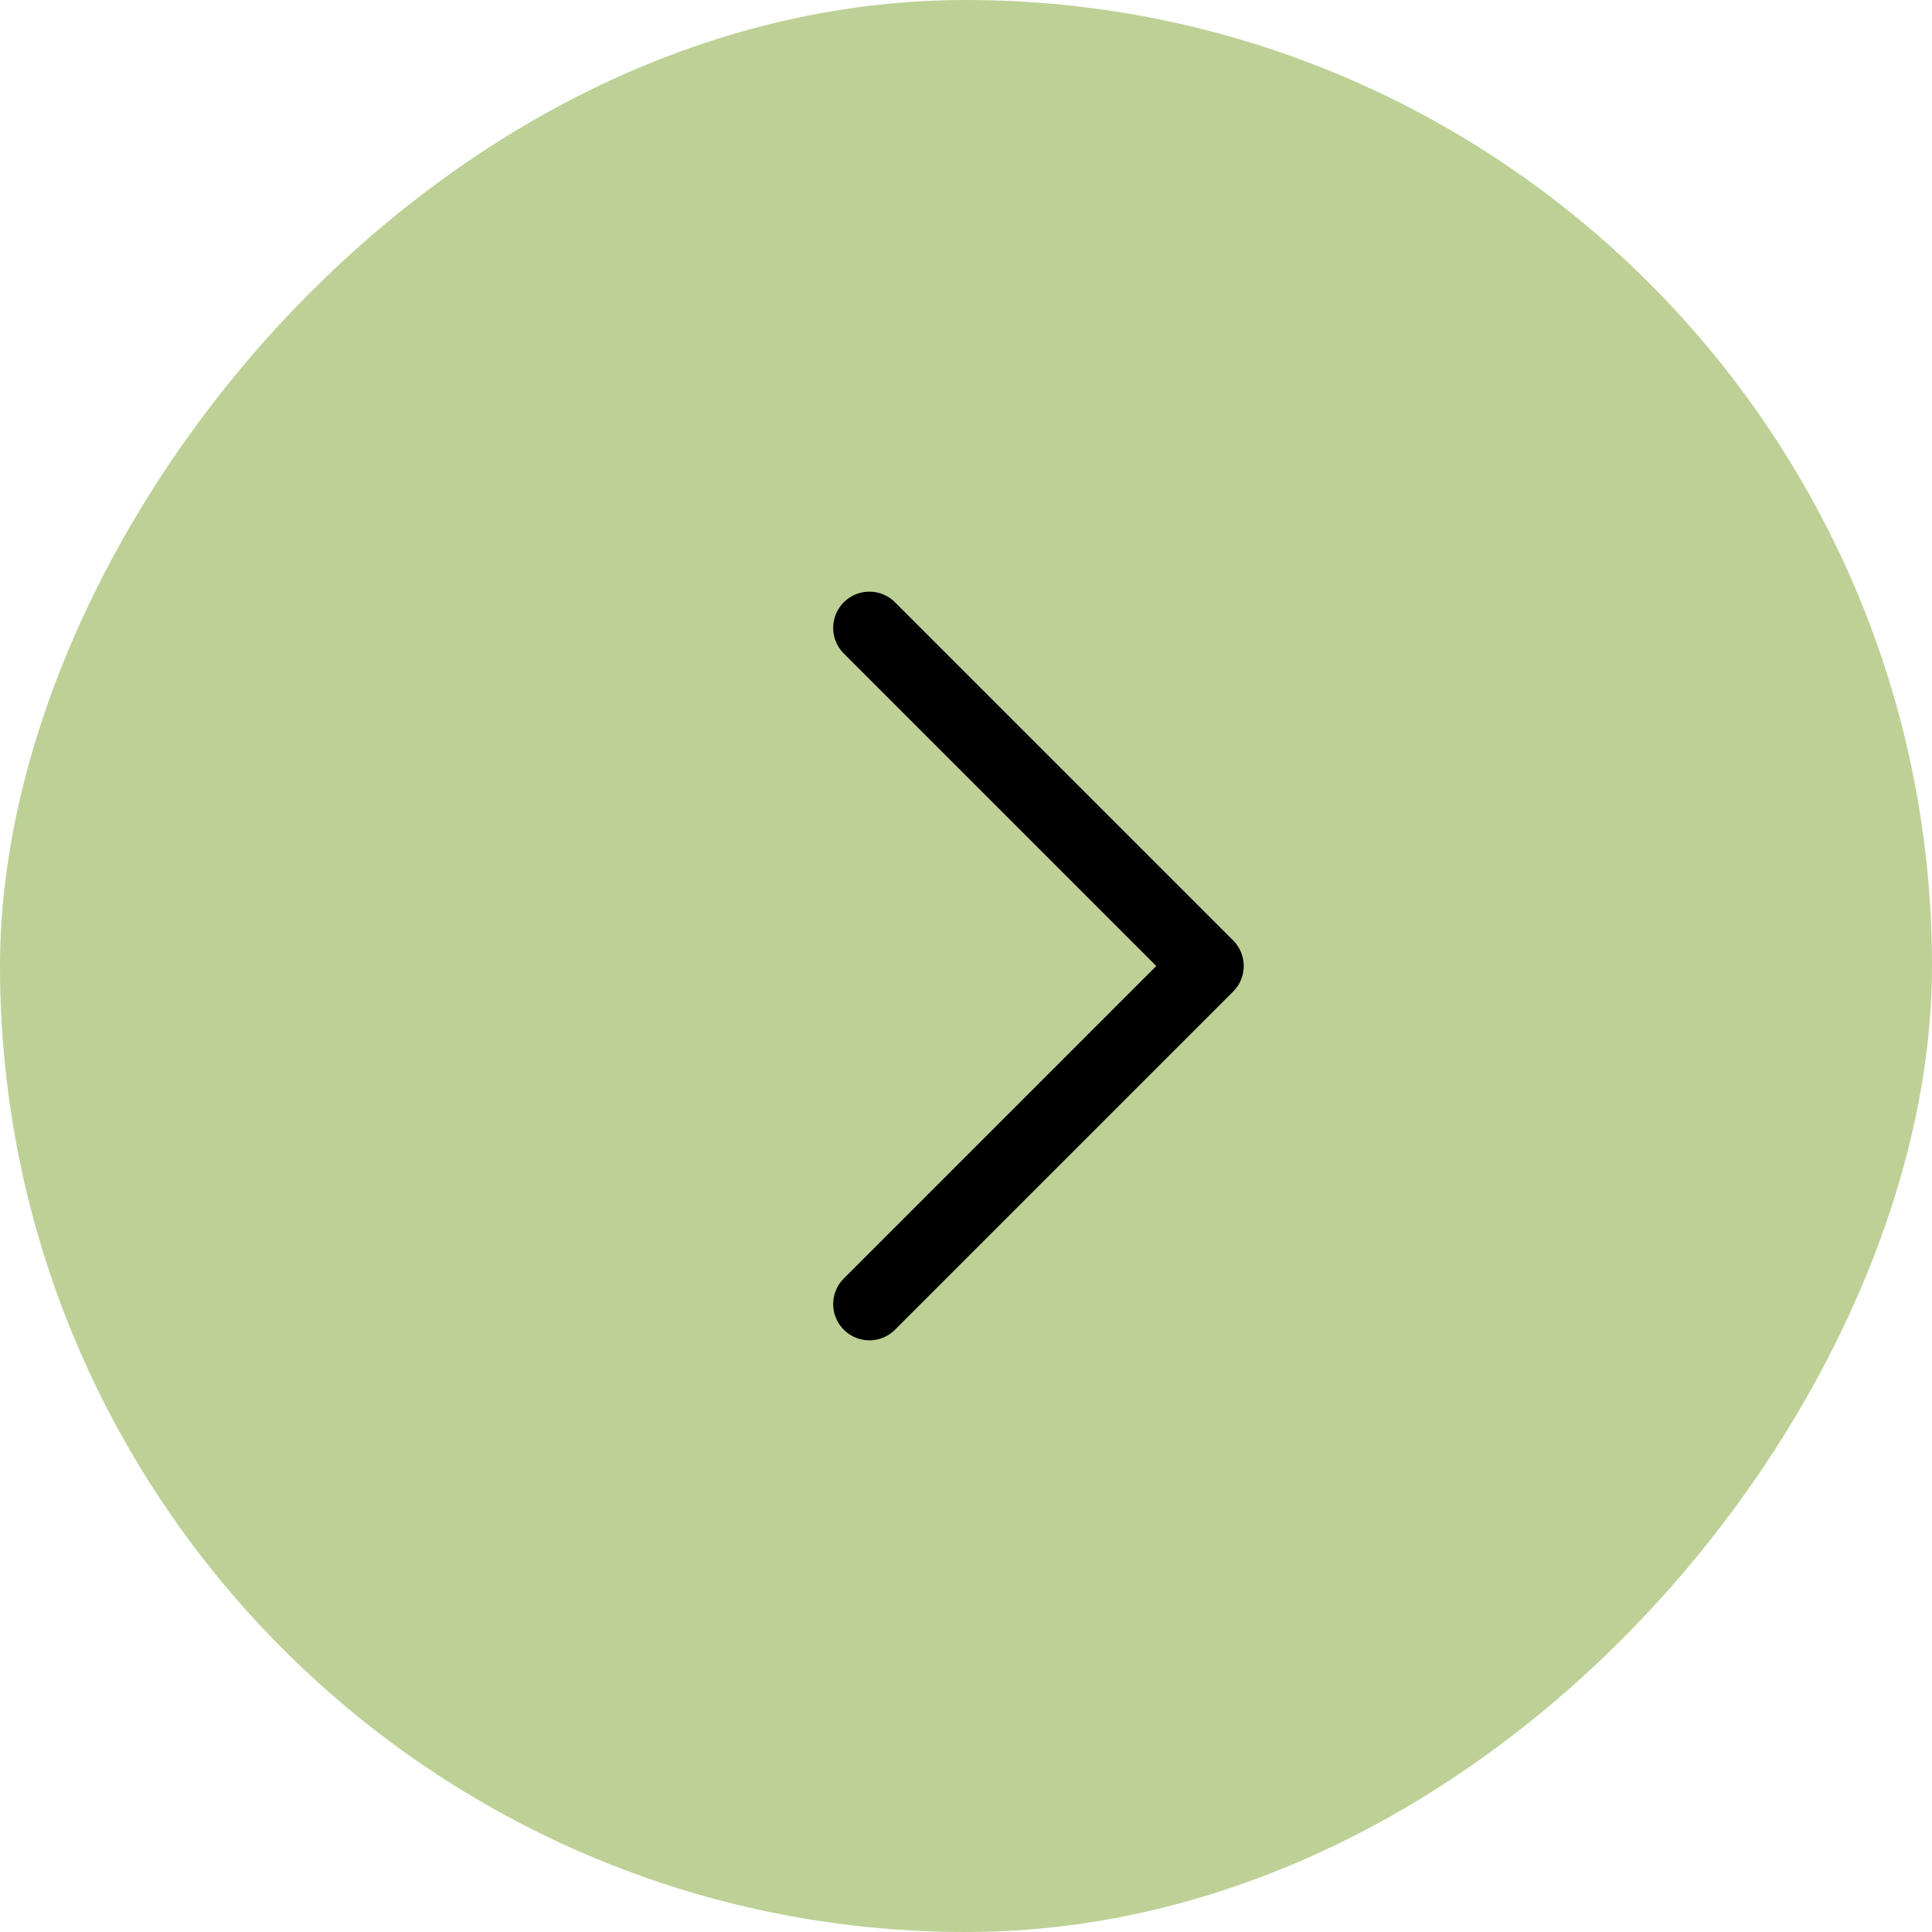 <?xml version="1.0" encoding="UTF-8"?> <svg xmlns="http://www.w3.org/2000/svg" width="40" height="40" viewBox="0 0 40 40" fill="none"><rect width="40" height="40" rx="20" transform="matrix(-1 0 0 1 40 0)" fill="#BDD196"></rect><path d="M18 13L25 20L18 27" stroke="black" stroke-width="1.5" stroke-linecap="round" stroke-linejoin="round"></path></svg> 